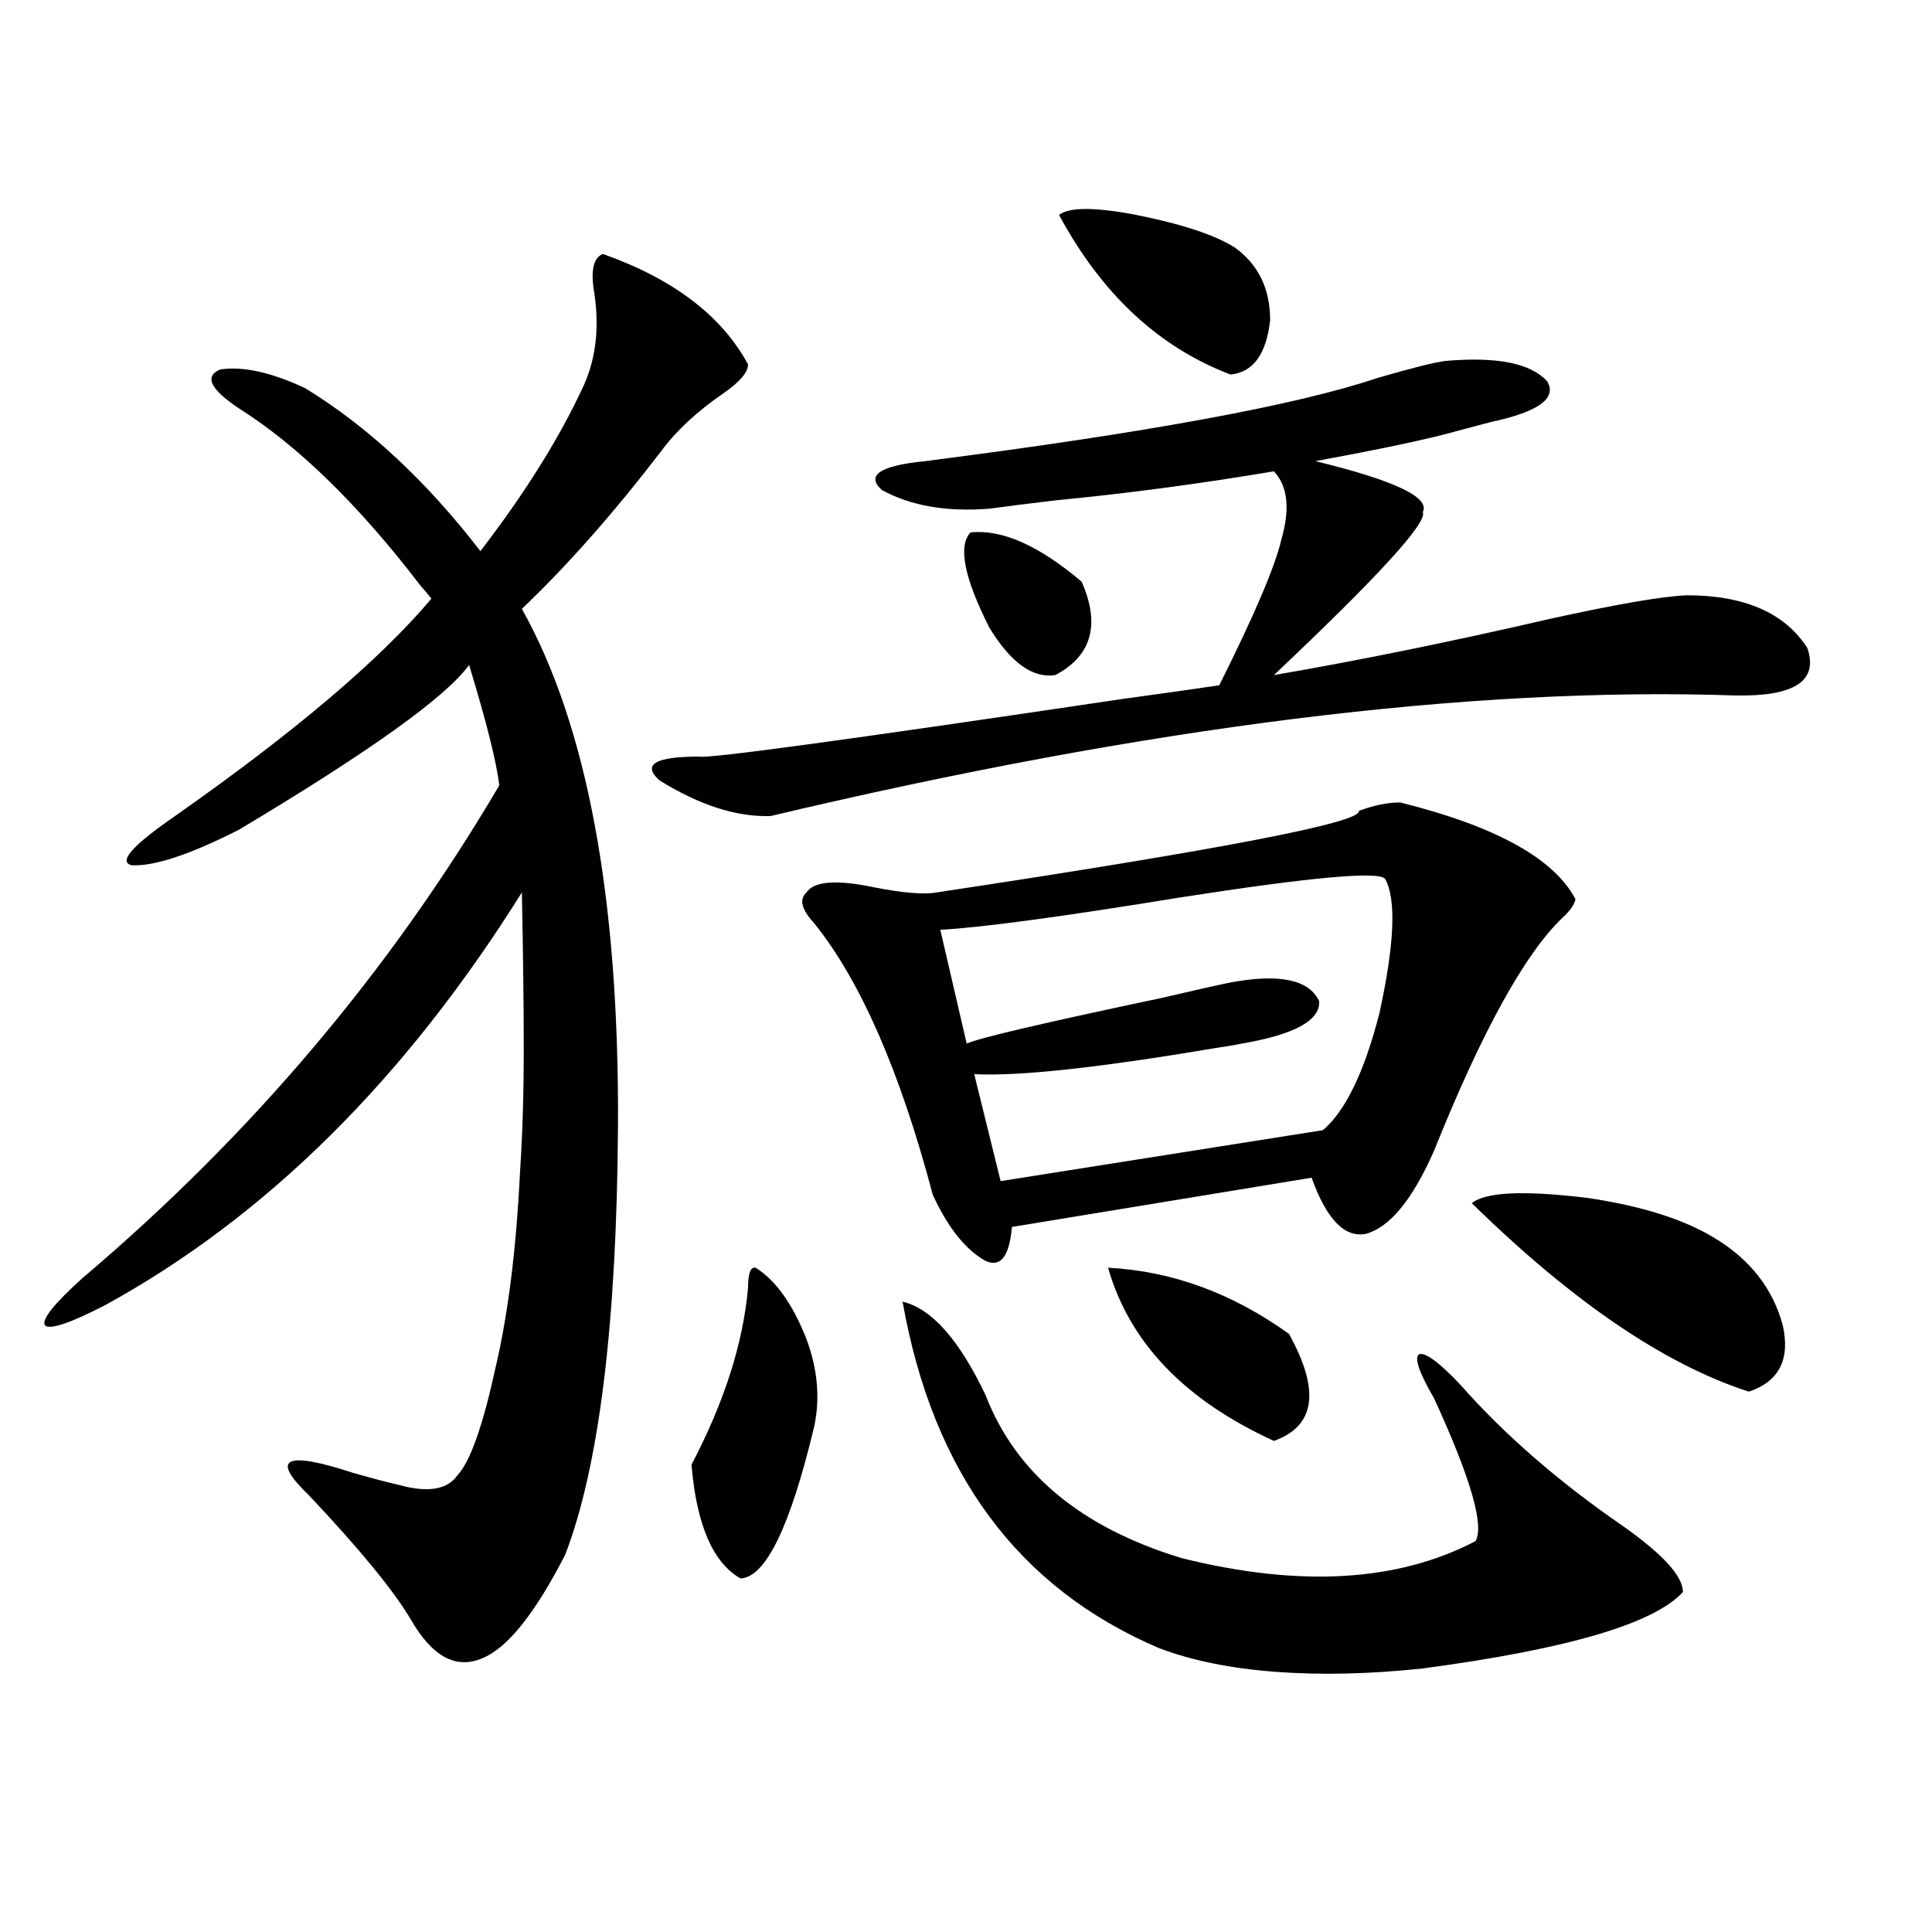 <?xml version="1.0" encoding="utf-8"?>
<!-- Generator: Adobe Illustrator 16.0.0, SVG Export Plug-In . SVG Version: 6.00 Build 0)  -->
<!DOCTYPE svg PUBLIC "-//W3C//DTD SVG 1.1//EN" "http://www.w3.org/Graphics/SVG/1.1/DTD/svg11.dtd">
<svg version="1.1" id="图层_1" xmlns="http://www.w3.org/2000/svg" xmlns:xlink="http://www.w3.org/1999/xlink" x="0px" y="0px"
	 width="1000px" height="1000px" viewBox="0 0 1000 1000" enable-background="new 0 0 1000 1000" xml:space="preserve">
<path d="M312.065,131.457c36.417,12.896,61.462,31.942,75.12,57.129c0,4.106-4.237,9.091-12.683,14.941
	c-13.658,9.38-24.39,19.336-32.194,29.883c-24.725,32.231-48.779,59.478-72.193,81.738c33.811,60.356,50.396,149.716,49.755,268.066
	c-0.655,101.953-9.756,175.781-27.316,221.484c-15.609,30.46-29.923,48.34-42.926,53.613c-13.658,5.851-26.021-0.879-37.072-20.215
	c-9.115-15.243-26.676-36.612-52.682-64.16c-20.167-19.336-12.362-23.14,23.414-11.426c10.396,2.938,18.201,4.985,23.414,6.152
	c14.954,4.106,25.03,2.349,30.243-5.273c6.494-7.031,13.003-25.488,19.512-55.371c6.494-27.534,10.731-61.222,12.683-101.074
	c1.296-19.336,1.951-40.718,1.951-64.16c0-22.261-0.335-49.219-0.976-80.859C209.629,558.605,137.756,629.797,54.511,675.5
	c-18.216,9.38-28.627,12.896-31.219,10.547c-1.951-2.925,4.543-11.124,19.512-24.609c87.147-73.828,159.021-158.78,215.604-254.883
	c-1.311-11.714-6.509-32.52-15.609-62.402c-11.707,16.411-51.386,44.824-119.021,85.254c-25.365,12.896-43.901,19.048-55.608,18.457
	c-7.164-1.758,0.32-10.245,22.438-25.488c61.782-43.354,106.004-80.859,132.68-112.5c-1.311-1.758-3.262-4.093-5.854-7.031
	c-31.874-41.597-63.093-72.07-93.656-91.406c-14.969-9.956-18.216-16.699-9.756-20.215c11.707-1.758,26.341,1.47,43.901,9.668
	c32.515,19.927,62.758,48.052,90.729,84.375c23.414-30.46,41.295-59.175,53.657-86.133c6.494-14.64,8.125-31.339,4.878-50.098
	C305.877,139.079,307.508,133.215,312.065,131.457z M748.152,186.828c26.661-2.335,44.222,1.181,52.682,10.547
	c5.198,8.789-4.558,15.82-29.268,21.094c-4.558,1.181-10.091,2.637-16.585,4.395c-14.313,4.106-39.023,9.38-74.145,15.82
	c40.975,9.97,59.511,18.759,55.608,26.367c2.592,5.273-23.094,33.398-77.071,84.375c44.222-7.608,91.705-17.276,142.436-29.004
	c34.466-7.608,58.2-11.714,71.218-12.305c29.908,0,50.73,9.091,62.438,27.246c5.854,17.001-6.509,25.2-37.072,24.609
	c-137.893-4.683-304.383,16.122-499.5,62.402c-17.561,0.591-36.752-5.562-57.56-18.457c-9.115-8.198-2.286-12.305,20.487-12.305
	c4.543,1.181,77.712-8.789,219.507-29.883c21.463-2.925,38.048-5.273,49.755-7.031c18.201-36.323,28.933-61.523,32.194-75.586
	c4.543-15.82,3.247-27.534-3.902-35.156c-38.383,6.454-75.775,11.426-112.192,14.941c-14.969,1.758-26.676,3.228-35.121,4.395
	c-22.118,1.758-40.654-1.456-55.608-9.668c-8.46-7.608-0.976-12.593,22.438-14.941c114.464-14.64,192.511-29.004,234.141-43.066
	C731.232,190.344,742.939,187.419,748.152,186.828z M391.088,656.164c10.396,6.454,19.177,18.759,26.341,36.914
	c5.854,15.82,7.149,31.063,3.902,45.703c-12.362,51.567-25.045,77.646-38.048,78.223c-14.313-8.198-22.773-27.823-25.365-58.887
	c16.905-32.218,26.661-62.69,29.268-91.406C387.186,659.103,388.481,655.587,391.088,656.164z M724.738,415.344
	c49.42,12.305,79.663,29.004,90.729,50.098c-0.655,2.938-2.927,6.152-6.829,9.668c-19.512,18.759-41.63,58.887-66.34,120.41
	c-11.066,25.2-22.773,39.551-35.121,43.066c-11.066,2.349-20.487-7.319-28.292-29.004L523.768,635.07
	c-1.311,15.243-5.854,21.094-13.658,17.578c-10.411-5.851-19.512-17.276-27.316-34.277c-16.92-63.858-37.407-110.742-61.462-140.625
	c-6.509-7.031-7.805-12.305-3.902-15.82c3.902-5.851,15.609-6.729,35.121-2.637c14.954,2.938,25.686,3.817,32.194,2.637
	c147.634-22.261,220.482-36.323,218.531-42.188C711.08,416.813,718.229,415.344,724.738,415.344z M467.184,673.742
	c14.954,3.516,29.268,19.638,42.926,48.34c15.609,40.43,49.42,68.555,101.461,84.375c61.127,15.229,111.857,12.305,152.191-8.789
	c4.543-8.198-2.606-32.808-21.463-73.828c-7.805-13.472-10.411-21.094-7.805-22.852c3.247-1.167,10.396,4.106,21.463,15.82
	c22.759,25.79,50.73,50.098,83.9,72.949c20.808,14.653,31.219,26.079,31.219,34.277c-14.969,16.397-59.846,29.581-134.631,39.551
	c-27.316,2.925-52.682,3.516-76.096,1.758s-43.581-5.864-60.486-12.305C527.015,821.976,482.793,762.224,467.184,673.742z
	 M716.934,454.895c-3.262-4.093-38.703-0.879-106.339,9.668c-61.142,9.97-102.437,15.532-123.899,16.699l13.658,58.887
	c6.494-2.925,40.319-10.835,101.461-23.73c14.954-3.516,26.661-6.152,35.121-7.91c25.365-4.683,40.64-1.456,45.853,9.668
	c0.641,9.97-12.683,17.29-39.999,21.973c-2.606,0.591-7.805,1.47-15.609,2.637c-59.19,9.97-100.165,14.364-122.924,13.184
	l13.658,55.371l166.825-26.367c11.707-9.956,21.463-30.171,29.268-60.645C721.812,488.595,722.787,465.441,716.934,454.895z
	 M502.305,275.598c16.25-1.758,35.441,6.743,57.56,25.488c9.756,22.274,5.198,38.384-13.658,48.34
	c-11.707,1.758-23.094-6.44-34.146-24.609C499.043,299.04,495.796,282.629,502.305,275.598z M548.157,111.242
	c5.198-4.093,18.536-4.093,39.999,0c23.414,4.696,40.319,10.259,50.73,16.699c12.348,8.789,18.536,21.396,18.536,37.793
	c-1.951,17.578-8.78,26.958-20.487,28.125C599.863,179.797,570.261,152.263,548.157,111.242z M573.522,656.164
	c33.17,1.758,64.389,13.184,93.656,34.277c16.25,29.306,13.658,47.763-7.805,55.371
	C613.187,724.719,584.574,694.836,573.522,656.164z M761.811,622.766c7.149-5.851,27.316-6.729,60.486-2.637
	c27.316,4.106,48.779,10.849,64.389,20.215c18.856,11.138,30.884,26.367,36.097,45.703c3.902,17.578-1.951,29.004-17.561,34.277
	C861.641,706.262,813.837,673.742,761.811,622.766z"/>
</svg>
